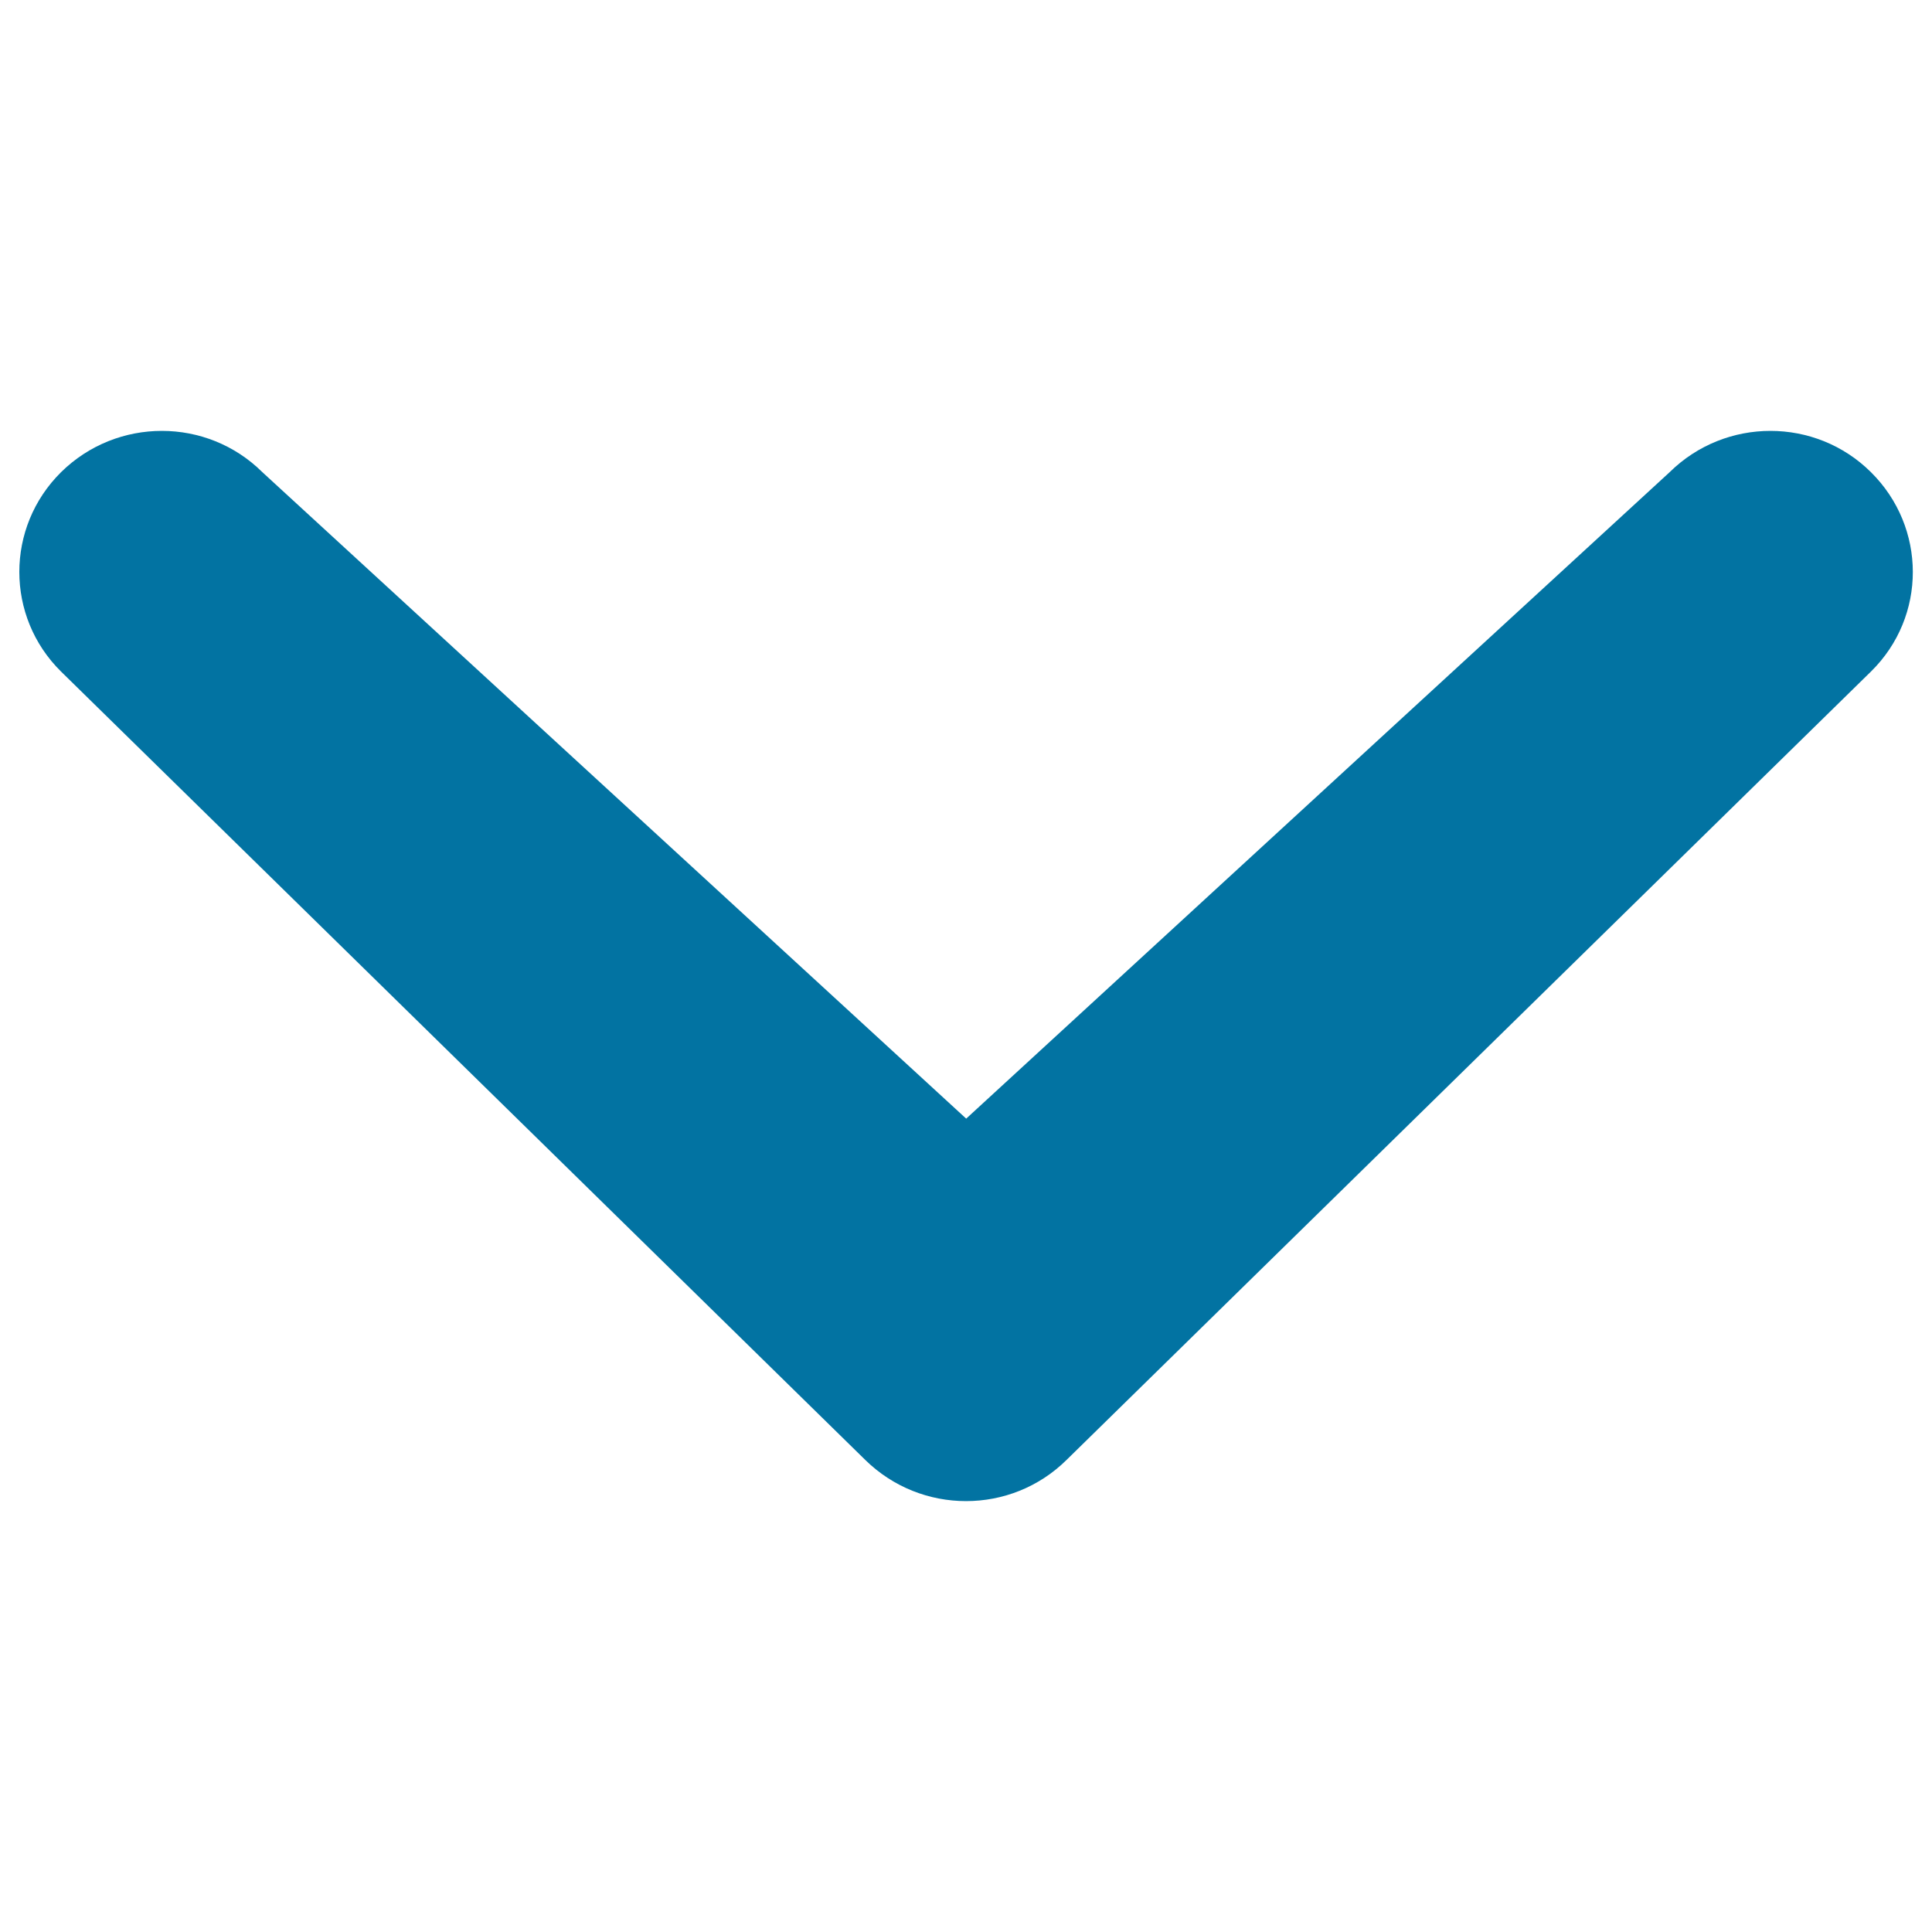 <svg xmlns="http://www.w3.org/2000/svg" viewBox="0 0 1000 1000" style="fill:#0273a2">
<title>Chevron small down SVG icon</title>
<g><path d="M864.2,244.4c28.9-28.5,75.5-28.5,104.2,0c28.8,28.5,29,74.7,0,103.2L552.1,755.6c-28.8,28.5-75.3,28.5-104.3,0L31.6,347.6c-28.8-28.4-28.8-74.7,0-103.2c28.9-28.5,75.5-28.5,104.2,0L500.1,579L864.2,244.4L864.2,244.4z"/></g>
</svg>